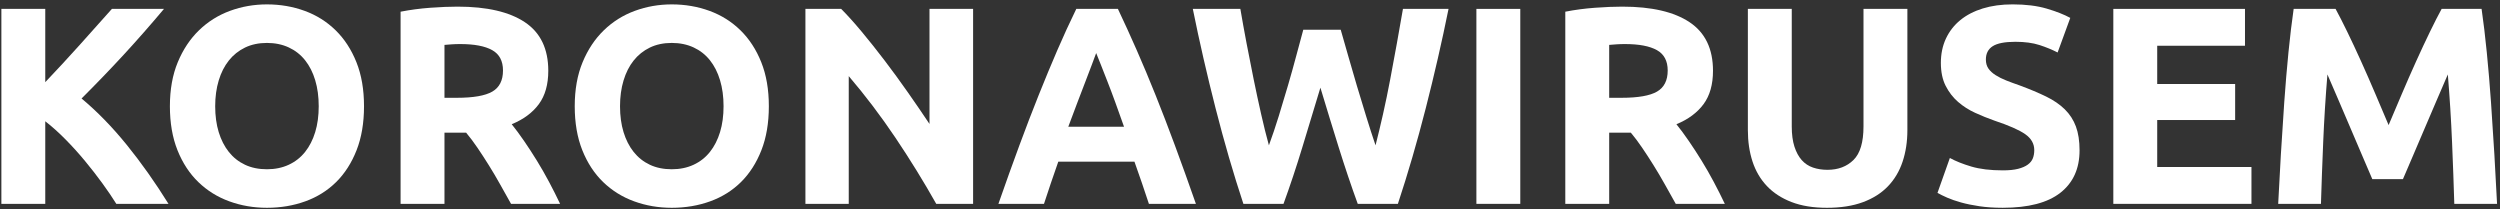 <?xml version="1.0" encoding="UTF-8" standalone="no"?><!DOCTYPE svg PUBLIC "-//W3C//DTD SVG 1.1//EN" "http://www.w3.org/Graphics/SVG/1.1/DTD/svg11.dtd"><svg width="100%" height="100%" viewBox="0 0 1792 150" version="1.1" xmlns="http://www.w3.org/2000/svg" xmlns:xlink="http://www.w3.org/1999/xlink" xml:space="preserve" xmlns:serif="http://www.serif.com/" style="fill-rule:evenodd;clip-rule:evenodd;stroke-linejoin:round;stroke-miterlimit:2;"><rect x="0" y="0" width="1792" height="150" fill="#333333" stroke="none"/><g><path d="M83.373,146.12c-2.832,-4.547 -6.169,-9.462 -10.012,-14.744c-3.843,-5.282 -7.985,-10.606 -12.424,-15.971c-4.44,-5.364 -9.085,-10.508 -13.937,-15.429c-4.851,-4.922 -9.702,-9.27 -14.552,-13.045l0,59.189l-31.458,0l0,-139.748l31.458,0l0,52.522c8.089,-8.497 16.306,-17.382 24.651,-26.656c8.345,-9.274 16.05,-17.896 23.117,-25.866l37.331,0c-9.509,11.326 -19.076,22.216 -28.7,32.668c-9.623,10.453 -19.752,20.973 -30.385,31.56c11.181,9.324 21.965,20.386 32.35,33.185c10.385,12.799 20.373,26.911 29.962,42.335l-37.401,0Z" style="fill:#fff;fill-rule:nonzero;"/><path d="M154.249,76.145c0,6.857 0.84,13.041 2.521,18.553c1.68,5.512 4.1,10.251 7.259,14.217c3.16,3.966 7.025,7.024 11.596,9.175c4.57,2.151 9.814,3.227 15.729,3.227c5.781,0 10.99,-1.076 15.628,-3.227c4.638,-2.151 8.537,-5.209 11.696,-9.175c3.16,-3.966 5.58,-8.705 7.26,-14.217c1.68,-5.512 2.521,-11.696 2.521,-18.553c0,-6.856 -0.841,-13.074 -2.521,-18.653c-1.68,-5.579 -4.1,-10.352 -7.26,-14.318c-3.159,-3.966 -7.058,-7.024 -11.696,-9.175c-4.638,-2.151 -9.847,-3.226 -15.628,-3.226c-5.915,0 -11.159,1.109 -15.729,3.327c-4.571,2.218 -8.436,5.31 -11.596,9.276c-3.159,3.966 -5.579,8.739 -7.259,14.318c-1.681,5.579 -2.521,11.729 -2.521,18.451Zm106.676,0c0,11.965 -1.781,22.485 -5.343,31.56c-3.563,9.074 -8.436,16.67 -14.621,22.787c-6.184,6.117 -13.544,10.721 -22.081,13.813c-8.537,3.092 -17.712,4.639 -27.526,4.639c-9.545,0 -18.553,-1.547 -27.022,-4.639c-8.47,-3.092 -15.864,-7.696 -22.183,-13.813c-6.318,-6.117 -11.292,-13.713 -14.922,-22.787c-3.63,-9.075 -5.445,-19.595 -5.445,-31.56c0,-11.965 1.882,-22.484 5.647,-31.559c3.764,-9.075 8.839,-16.704 15.225,-22.888c6.385,-6.184 13.78,-10.822 22.182,-13.914c8.402,-3.092 17.242,-4.639 26.518,-4.639c9.545,0 18.552,1.547 27.022,4.639c8.469,3.092 15.864,7.73 22.182,13.914c6.319,6.184 11.293,13.813 14.923,22.888c3.63,9.075 5.444,19.594 5.444,31.559Z" style="fill:#fff;fill-rule:nonzero;"/><path d="M328.077,4.759c20.973,0 37.038,3.73 48.196,11.192c11.159,7.461 16.738,19.056 16.738,34.786c0,9.814 -2.252,17.779 -6.756,23.896c-4.503,6.117 -10.99,10.923 -19.46,14.418c2.824,3.496 5.781,7.495 8.873,11.999c3.092,4.504 6.151,9.209 9.176,14.116c3.025,4.907 5.949,10.016 8.772,15.326c2.823,5.31 5.445,10.52 7.864,15.628l-35.167,0c-2.564,-4.571 -5.162,-9.209 -7.793,-13.914c-2.631,-4.705 -5.33,-9.276 -8.097,-13.713c-2.766,-4.436 -5.499,-8.637 -8.198,-12.603c-2.699,-3.966 -5.399,-7.562 -8.098,-10.789l-15.528,0l0,51.019l-31.458,0l0,-137.731c6.856,-1.345 13.948,-2.286 21.275,-2.824c7.327,-0.537 13.88,-0.806 19.661,-0.806Zm1.815,26.82c-2.285,0 -4.335,0.067 -6.15,0.202c-1.815,0.134 -3.529,0.269 -5.143,0.403l0,37.912l8.873,0c11.831,0 20.3,-1.479 25.409,-4.437c5.109,-2.957 7.663,-7.999 7.663,-15.124c0,-6.856 -2.588,-11.73 -7.764,-14.62c-5.176,-2.891 -12.805,-4.336 -22.888,-4.336Z" style="fill:#fff;fill-rule:nonzero;"/><path d="M444.433,76.145c0,6.857 0.841,13.041 2.521,18.553c1.681,5.512 4.1,10.251 7.26,14.217c3.159,3.966 7.024,7.024 11.595,9.175c4.571,2.151 9.814,3.227 15.729,3.227c5.781,0 10.991,-1.076 15.629,-3.227c4.638,-2.151 8.537,-5.209 11.696,-9.175c3.159,-3.966 5.579,-8.705 7.259,-14.217c1.681,-5.512 2.521,-11.696 2.521,-18.553c0,-6.856 -0.84,-13.074 -2.521,-18.653c-1.68,-5.579 -4.1,-10.352 -7.259,-14.318c-3.159,-3.966 -7.058,-7.024 -11.696,-9.175c-4.638,-2.151 -9.848,-3.226 -15.629,-3.226c-5.915,0 -11.158,1.109 -15.729,3.327c-4.571,2.218 -8.436,5.31 -11.595,9.276c-3.16,3.966 -5.579,8.739 -7.26,14.318c-1.68,5.579 -2.521,11.729 -2.521,18.451Zm106.677,0c0,11.965 -1.781,22.485 -5.344,31.56c-3.563,9.074 -8.436,16.67 -14.62,22.787c-6.184,6.117 -13.545,10.721 -22.082,13.813c-8.536,3.092 -17.712,4.639 -27.526,4.639c-9.545,0 -18.552,-1.547 -27.022,-4.639c-8.469,-3.092 -15.863,-7.696 -22.182,-13.813c-6.319,-6.117 -11.293,-13.713 -14.923,-22.787c-3.629,-9.075 -5.444,-19.595 -5.444,-31.56c0,-11.965 1.882,-22.484 5.646,-31.559c3.764,-9.075 8.839,-16.704 15.225,-22.888c6.386,-6.184 13.78,-10.822 22.182,-13.914c8.403,-3.092 17.242,-4.639 26.518,-4.639c9.545,0 18.553,1.547 27.022,4.639c8.47,3.092 15.864,7.73 22.183,13.914c6.318,6.184 11.292,13.813 14.922,22.888c3.63,9.075 5.445,19.594 5.445,31.559Z" style="fill:#fff;fill-rule:nonzero;"/><path d="M671.096,146.12c-9.007,-15.998 -18.754,-31.794 -29.24,-47.389c-10.487,-15.595 -21.645,-30.316 -33.475,-44.163l0,91.552l-31.056,0l0,-139.748l25.611,0c4.436,4.436 9.343,9.881 14.721,16.334c5.377,6.453 10.856,13.343 16.435,20.67c5.579,7.327 11.125,14.923 16.637,22.787c5.511,7.865 10.687,15.427 15.527,22.687l0,-82.478l31.257,0l0,139.748l-26.417,0Z" style="fill:#fff;fill-rule:nonzero;"/><path d="M823.533,146.12c-1.555,-4.856 -3.227,-9.844 -5.016,-14.962c-1.79,-5.118 -3.572,-10.213 -5.347,-15.286l-54.58,0c-1.765,5.096 -3.533,10.206 -5.306,15.329c-1.773,5.123 -3.424,10.096 -4.953,14.919l-32.669,0c5.26,-15.057 10.249,-28.971 14.968,-41.743c4.719,-12.771 9.338,-24.803 13.855,-36.096c4.517,-11.293 8.967,-22.015 13.35,-32.165c4.383,-10.15 8.935,-20.064 13.655,-29.744l29.82,0c4.591,9.68 9.116,19.594 13.574,29.744c4.457,10.15 8.948,20.872 13.473,32.165c4.525,11.293 9.15,23.325 13.876,36.096c4.727,12.772 9.724,26.686 14.992,41.743l-33.692,0Zm-37.795,-108.088c-0.702,2.029 -1.728,4.791 -3.08,8.284c-1.352,3.493 -2.891,7.529 -4.618,12.107c-1.726,4.578 -3.656,9.62 -5.789,15.124c-2.134,5.505 -4.302,11.278 -6.506,17.319l39.963,0c-2.138,-6.06 -4.209,-11.851 -6.213,-17.372c-2.004,-5.522 -3.908,-10.572 -5.713,-15.151c-1.804,-4.579 -3.387,-8.614 -4.748,-12.103c-1.361,-3.489 -2.46,-6.225 -3.296,-8.208Z" style="fill:#fff;fill-rule:nonzero;"/><path d="M961.019,21.295c1.611,5.512 3.39,11.729 5.336,18.653c1.946,6.923 4.026,14.082 6.24,21.476c2.214,7.394 4.462,14.789 6.745,22.183c2.282,7.394 4.497,14.25 6.643,20.569c1.756,-6.857 3.546,-14.318 5.369,-22.384c1.824,-8.067 3.546,-16.402 5.166,-25.006c1.621,-8.604 3.208,-17.174 4.761,-25.711c1.554,-8.537 3.006,-16.771 4.356,-24.703l32.678,0c-4.732,23.392 -10.175,47.121 -16.329,71.185c-6.154,24.064 -12.814,46.919 -19.982,68.563l-28.773,0c-4.697,-12.906 -9.26,-26.45 -13.688,-40.634c-4.428,-14.183 -8.789,-28.4 -13.082,-42.65c-4.307,14.25 -8.613,28.467 -12.921,42.65c-4.307,14.184 -8.816,27.728 -13.528,40.634l-28.752,0c-7.157,-21.644 -13.806,-44.499 -19.948,-68.563c-6.142,-24.064 -11.577,-47.793 -16.303,-71.185l34.08,0c1.351,7.932 2.837,16.166 4.459,24.703c1.621,8.537 3.31,17.107 5.066,25.711c1.756,8.604 3.547,16.939 5.371,25.006c1.824,8.066 3.682,15.527 5.572,22.384c2.424,-6.588 4.781,-13.579 7.071,-20.973c2.29,-7.394 4.512,-14.788 6.667,-22.182c2.155,-7.394 4.142,-14.519 5.96,-21.376c1.818,-6.856 3.468,-12.973 4.949,-18.35l26.817,0Z" style="fill:#fff;fill-rule:nonzero;"/><rect x="1058.28" y="6.372" width="31.458" height="139.748" style="fill:#fff;fill-rule:nonzero;"/><path d="M1162.94,4.759c20.973,0 37.038,3.73 48.196,11.192c11.159,7.461 16.738,19.056 16.738,34.786c0,9.814 -2.252,17.779 -6.756,23.896c-4.503,6.117 -10.99,10.923 -19.459,14.418c2.823,3.496 5.78,7.495 8.872,11.999c3.092,4.504 6.151,9.209 9.176,14.116c3.025,4.907 5.949,10.016 8.772,15.326c2.823,5.31 5.445,10.52 7.865,15.628l-35.168,0c-2.564,-4.571 -5.162,-9.209 -7.793,-13.914c-2.631,-4.705 -5.33,-9.276 -8.097,-13.713c-2.766,-4.436 -5.499,-8.637 -8.198,-12.603c-2.699,-3.966 -5.399,-7.562 -8.098,-10.789l-15.528,0l0,51.019l-31.458,0l0,-137.731c6.856,-1.345 13.948,-2.286 21.275,-2.824c7.327,-0.537 13.881,-0.806 19.661,-0.806Zm1.815,26.82c-2.285,0 -4.335,0.067 -6.15,0.202c-1.815,0.134 -3.529,0.269 -5.143,0.403l0,37.912l8.873,0c11.831,0 20.301,-1.479 25.409,-4.437c5.109,-2.957 7.663,-7.999 7.663,-15.124c0,-6.856 -2.588,-11.73 -7.764,-14.62c-5.176,-2.891 -12.805,-4.336 -22.888,-4.336Z" style="fill:#fff;fill-rule:nonzero;"/><path d="M1309.54,148.944c-9.814,0 -18.284,-1.378 -25.409,-4.134c-7.125,-2.756 -13.007,-6.588 -17.645,-11.495c-4.638,-4.907 -8.066,-10.755 -10.284,-17.544c-2.218,-6.789 -3.328,-14.284 -3.328,-22.485l0,-86.914l31.459,0l0,84.293c0,5.646 0.638,10.452 1.916,14.418c1.277,3.966 3.024,7.193 5.243,9.68c2.218,2.487 4.907,4.268 8.066,5.344c3.159,1.075 6.621,1.613 10.385,1.613c7.663,0 13.881,-2.353 18.654,-7.058c4.772,-4.706 7.158,-12.705 7.158,-23.997l0,-84.293l31.459,0l0,86.914c0,8.201 -1.143,15.729 -3.428,22.586c-2.286,6.856 -5.781,12.738 -10.486,17.645c-4.706,4.907 -10.688,8.705 -17.948,11.393c-7.26,2.689 -15.864,4.034 -25.812,4.034Z" style="fill:#fff;fill-rule:nonzero;"/><path d="M1435.58,122.123c4.436,0 8.1,-0.37 10.99,-1.109c2.89,-0.739 5.209,-1.748 6.957,-3.025c1.748,-1.277 2.958,-2.789 3.63,-4.537c0.672,-1.748 1.008,-3.697 1.008,-5.848c0,-4.571 -2.151,-8.369 -6.453,-11.394c-4.302,-3.025 -11.696,-6.285 -22.182,-9.78c-4.571,-1.613 -9.142,-3.462 -13.713,-5.546c-4.571,-2.084 -8.671,-4.705 -12.301,-7.864c-3.63,-3.16 -6.587,-6.991 -8.873,-11.495c-2.285,-4.503 -3.428,-9.982 -3.428,-16.435c0,-6.453 1.21,-12.267 3.63,-17.443c2.42,-5.176 5.848,-9.579 10.284,-13.209c4.437,-3.63 9.814,-6.419 16.133,-8.368c6.319,-1.95 13.444,-2.925 21.376,-2.925c9.41,0 17.544,1.009 24.4,3.025c6.856,2.017 12.503,4.235 16.939,6.655l-9.074,24.804c-3.899,-2.017 -8.235,-3.798 -13.007,-5.344c-4.773,-1.546 -10.52,-2.319 -17.242,-2.319c-7.528,0 -12.939,1.042 -16.233,3.126c-3.294,2.083 -4.941,5.276 -4.941,9.578c0,2.555 0.605,4.706 1.815,6.453c1.21,1.748 2.924,3.328 5.142,4.739c2.219,1.412 4.773,2.689 7.663,3.832c2.891,1.142 6.084,2.319 9.579,3.529c7.26,2.688 13.578,5.344 18.956,7.965c5.377,2.622 9.847,5.68 13.41,9.176c3.563,3.495 6.218,7.595 7.965,12.301c1.748,4.705 2.622,10.419 2.622,17.14c0,13.041 -4.571,23.157 -13.713,30.35c-9.141,7.192 -22.921,10.789 -41.339,10.789c-6.184,0 -11.764,-0.37 -16.738,-1.11c-4.974,-0.739 -9.377,-1.646 -13.208,-2.722c-3.832,-1.075 -7.126,-2.218 -9.882,-3.428c-2.756,-1.21 -5.075,-2.353 -6.957,-3.428l8.873,-25.006c4.168,2.286 9.31,4.336 15.427,6.151c6.117,1.815 13.612,2.722 22.485,2.722Z" style="fill:#fff;fill-rule:nonzero;"/><path d="M1514.83,146.12l0,-139.748l94.375,0l0,26.417l-62.917,0l0,27.425l55.859,0l0,25.813l-55.859,0l0,33.676l67.555,0l0,26.417l-99.013,0Z" style="fill:#fff;fill-rule:nonzero;"/><path d="M1674.14,6.372c2.426,4.436 5.223,9.915 8.391,16.435c3.167,6.52 6.47,13.578 9.908,21.174c3.437,7.596 6.841,15.36 10.21,23.291c3.37,7.932 6.537,15.394 9.503,22.384c2.966,-6.99 6.134,-14.452 9.503,-22.384c3.37,-7.931 6.773,-15.695 10.211,-23.291c3.437,-7.596 6.74,-14.654 9.908,-21.174c3.167,-6.52 5.964,-11.999 8.391,-16.435l28.635,0c1.344,9.276 2.588,19.662 3.731,31.156c1.142,11.494 2.151,23.459 3.024,35.895c0.874,12.435 1.681,24.905 2.42,37.407c0.74,12.503 1.378,24.266 1.916,35.29l-30.652,0c-0.403,-13.578 -0.941,-28.366 -1.613,-44.364c-0.672,-15.998 -1.681,-32.131 -3.025,-48.398c-2.428,5.646 -5.125,11.898 -8.091,18.754c-2.966,6.857 -5.899,13.713 -8.799,20.569c-2.9,6.857 -5.699,13.41 -8.396,19.662c-2.697,6.251 -4.99,11.595 -6.878,16.032l-21.981,0c-1.888,-4.437 -4.181,-9.781 -6.878,-16.032c-2.697,-6.252 -5.496,-12.805 -8.396,-19.662c-2.9,-6.856 -5.833,-13.712 -8.799,-20.569c-2.966,-6.856 -5.663,-13.108 -8.091,-18.754c-1.345,16.267 -2.353,32.4 -3.025,48.398c-0.672,15.998 -1.21,30.786 -1.613,44.364l-30.652,0c0.538,-11.024 1.176,-22.787 1.916,-35.29c0.739,-12.502 1.546,-24.972 2.42,-37.407c0.873,-12.436 1.882,-24.401 3.024,-35.895c1.143,-11.494 2.387,-21.88 3.731,-31.156l30.047,0Z" style="fill:#fff;fill-rule:nonzero;"/></g></svg>